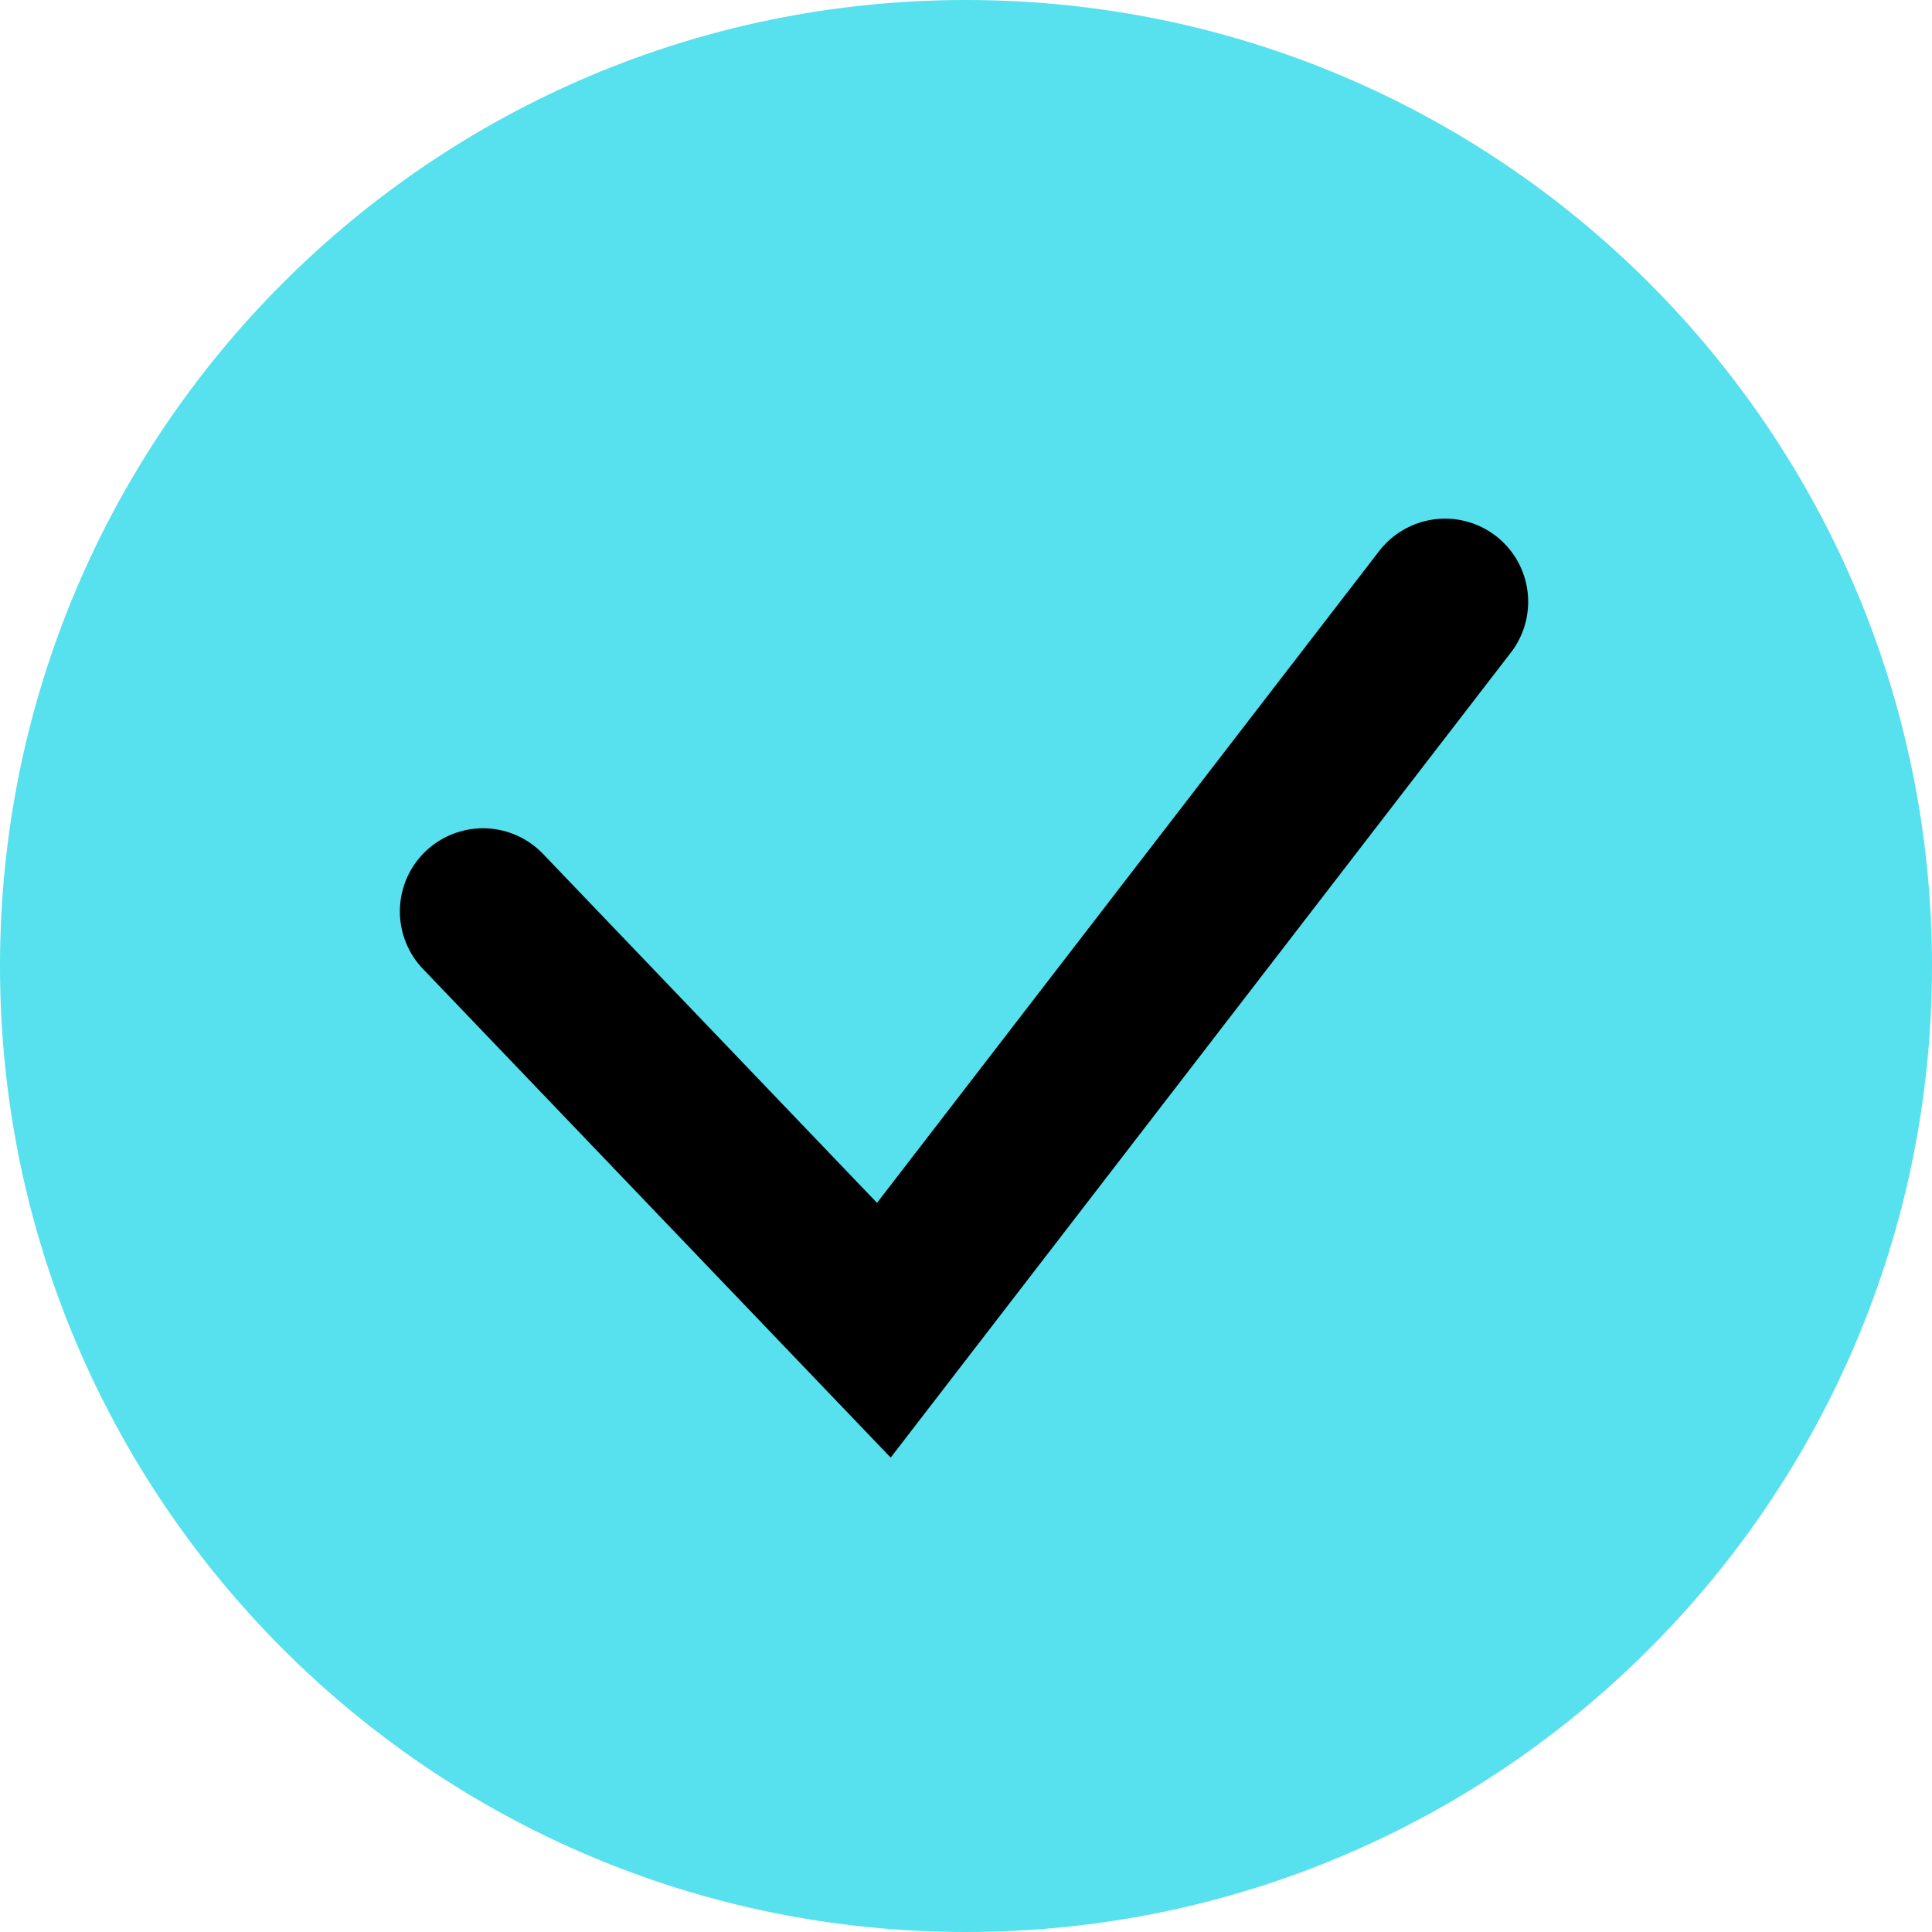 <?xml version="1.0" encoding="UTF-8"?> <svg xmlns="http://www.w3.org/2000/svg" width="488" height="488" viewBox="0 0 488 488" fill="none"><g clip-path="url(#clip0_49_598)"><path d="M244 488C378.757 488 488 378.757 488 244C488 109.243 378.757 0 244 0C109.243 0 0 109.243 0 244C0 378.757 109.243 488 244 488Z" fill="#57E0EE"></path><path d="M122 230.214L223.25 336L365 152" stroke="black" stroke-width="42" stroke-linecap="round"></path></g><defs><clipPath id="clip0_49_598"><rect width="488" height="488" fill="white"></rect></clipPath></defs></svg> 